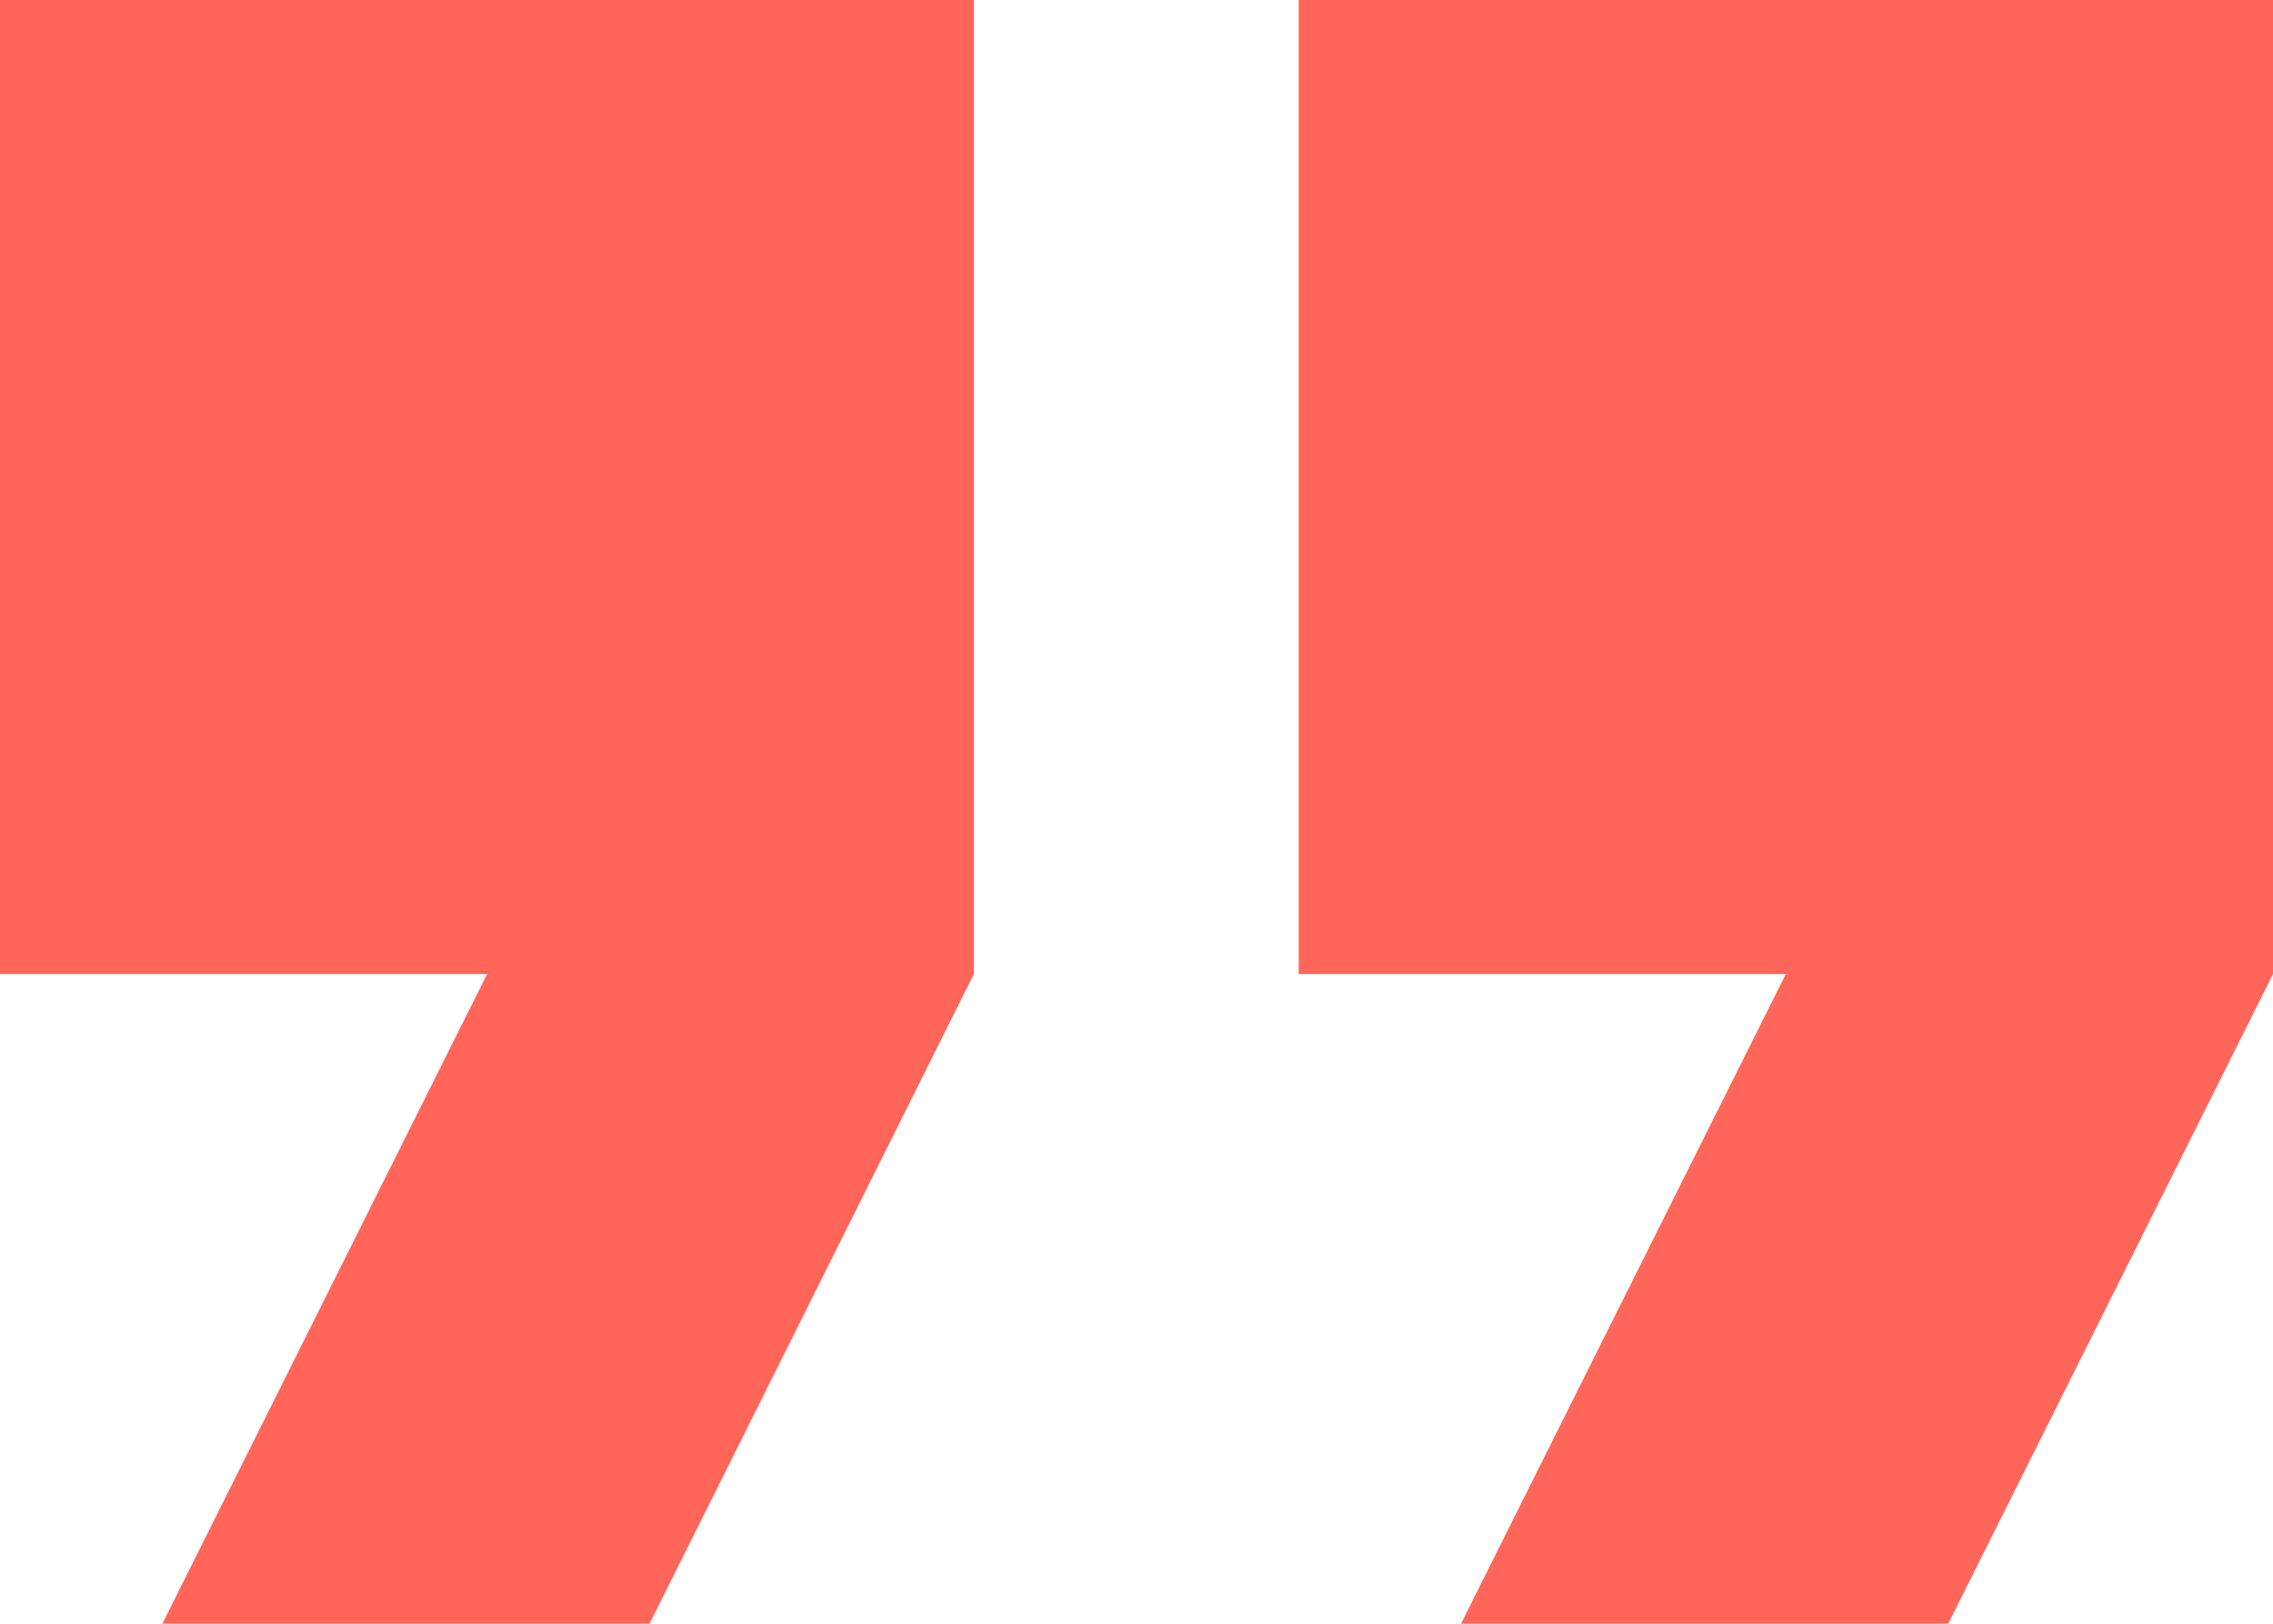 <svg xmlns="http://www.w3.org/2000/svg" viewBox="0 0 55.99 39.99"><defs><style>.d{fill:#ff6558;}</style></defs><g id="a"></g><g id="b"><g id="c"><g><polygon class="d" points="0 23.99 12 23.99 4 39.99 16 39.99 23.99 23.99 23.99 0 0 0 0 23.99"></polygon><polygon class="d" points="31.99 0 31.99 23.99 43.99 23.99 35.99 39.99 47.99 39.99 55.99 23.99 55.99 0 31.99 0"></polygon></g></g></g></svg>